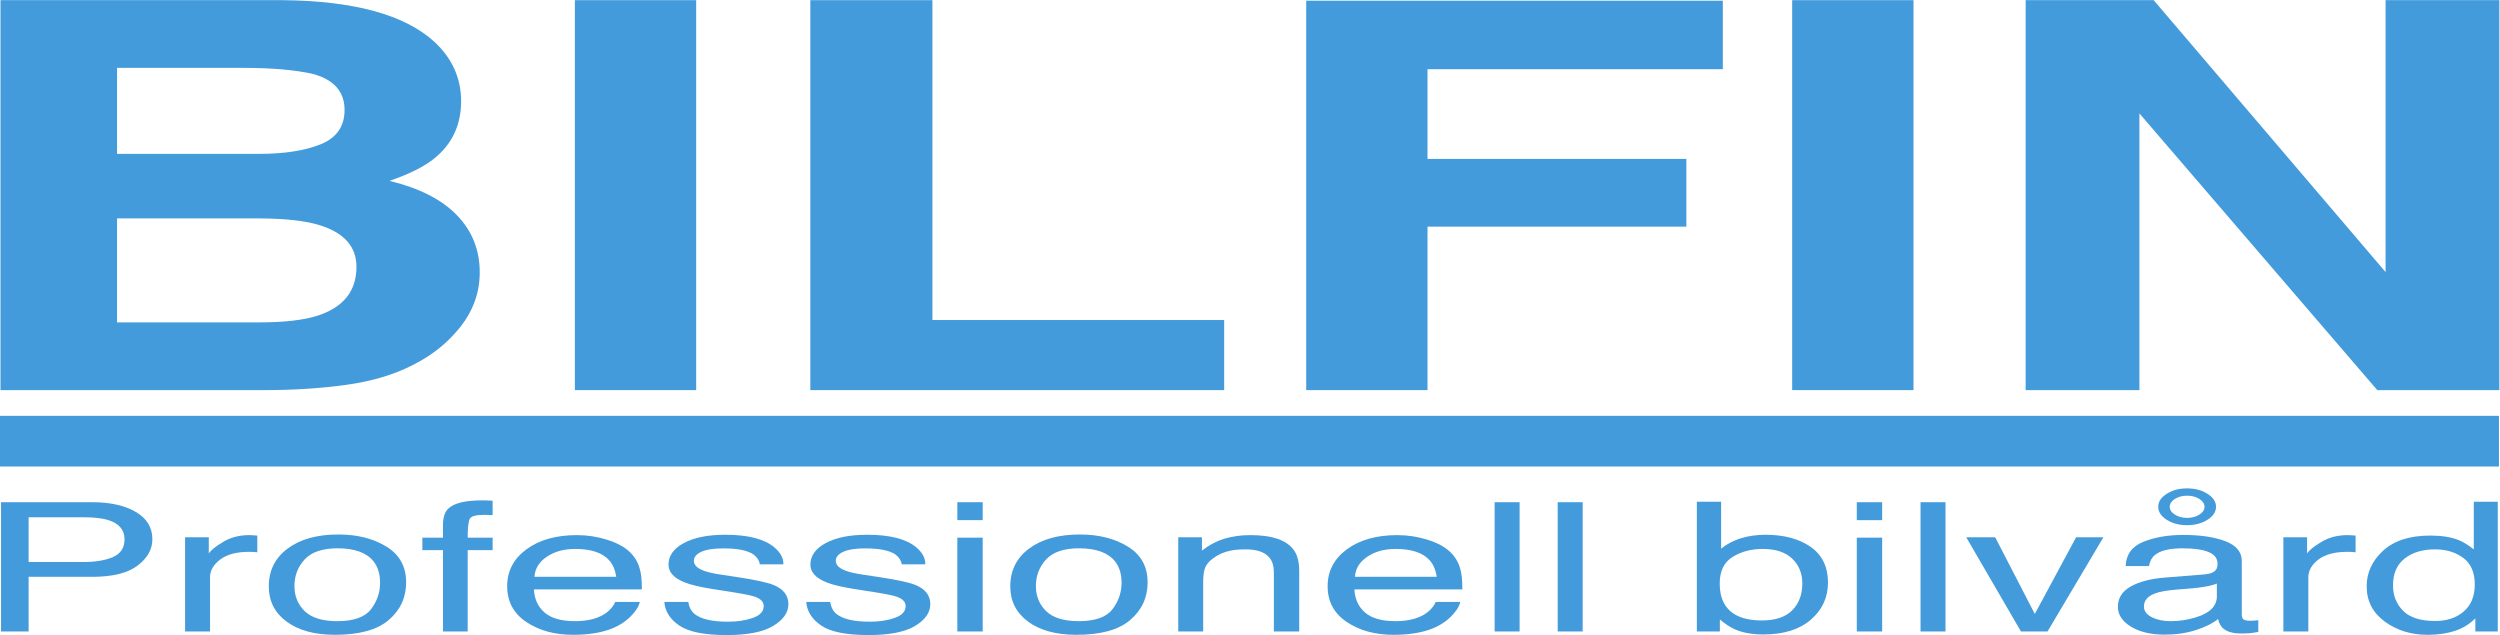 <?xml version="1.0" encoding="UTF-8" standalone="no"?>
<svg
   xmlns:dc="http://purl.org/dc/elements/1.1/"
   xmlns:cc="http://creativecommons.org/ns#"
   xmlns:rdf="http://www.w3.org/1999/02/22-rdf-syntax-ns#"
   xmlns:svg="http://www.w3.org/2000/svg"
   xmlns="http://www.w3.org/2000/svg"
   xmlns:sodipodi="http://sodipodi.sourceforge.net/DTD/sodipodi-0.dtd"
   xmlns:inkscape="http://www.inkscape.org/namespaces/inkscape"
   version="1.1"
   id="svg2"
   xml:space="preserve"
   width="711.68"
   height="180.787"
   viewBox="0 0 711.68 180.787"
   sodipodi:docname="Bilfin_logga_utan_bakrund.eps"><defs
     id="defs6" /><sodipodi:namedview
     pagecolor="#ffffff"
     bordercolor="#666666"
     borderopacity="1"
     objecttolerance="10"
     gridtolerance="10"
     guidetolerance="10"
     inkscape:pageopacity="0"
     inkscape:pageshadow="2"
     inkscape:window-width="640"
     inkscape:window-height="480"
     id="namedview4" /><g
     id="g10"
     inkscape:groupmode="layer"
     inkscape:label="ink_ext_XXXXXX"
     transform="matrix(1.333,0,0,-1.333,0,180.787)"><g
       id="g12"
       transform="scale(0.1)"><path
         d="M 249.938,889.793 V 667.746 h 302.937 c 54.102,0 96.223,4.867 126.359,14.649 54.68,18.105 82.008,52.757 82.008,103.96 0,43.352 -26.512,73.098 -79.496,89.309 -29.574,8.996 -71.129,13.719 -124.687,14.129 z m 0,321.467 v -183.63 h 303.273 c 54.176,0 98.16,6.87 131.957,20.63 33.781,13.76 50.68,38.15 50.68,73.17 0,38.78 -22.328,64.4 -67.024,76.82 -38.539,8.66 -87.687,13.01 -147.437,13.01 z m 677.523,55.92 c 38.168,-35.39 57.277,-77.78 57.277,-127.12 0,-50.83 -19.258,-91.72 -57.797,-122.59 -21.527,-17.32 -53.246,-33.161 -95.168,-47.478 63.672,-15.429 111.731,-39.929 144.118,-73.433 32.419,-33.536 48.629,-74.211 48.629,-122.032 0,-49.375 -18.51,-93.621 -55.547,-132.812 C 945.402,615.766 915.934,593.902 880.594,576.203 840.754,555.867 793.758,541.922 739.602,534.41 685.445,526.828 626.684,523.109 563.289,523.109 H 1.066 V 1355.9 H 604.074 c 152.149,-1.52 259.938,-31.08 323.387,-88.72"
         style="fill:#439bdb;fill-opacity:1;fill-rule:nonzero;stroke:none"
         id="path14" /><path
         d="M 1486.73,523.109 H 1227.68 V 1355.9 h 259.05 V 523.109"
         style="fill:#439bdb;fill-opacity:1;fill-rule:nonzero;stroke:none"
         id="path16" /><path
         d="m 1730.53,1355.9 h 260.71 V 672.801 h 623.05 V 523.109 H 1730.53 V 1355.9"
         style="fill:#439bdb;fill-opacity:1;fill-rule:nonzero;stroke:none"
         id="path18" /><path
         d="m 2789.52,1354.75 h 889.68 v -146.31 h -630.66 v -191.56 h 552.81 V 872.242 H 3048.54 V 523.109 h -259.02 v 831.641"
         style="fill:#439bdb;fill-opacity:1;fill-rule:nonzero;stroke:none"
         id="path20" /><path
         d="M 4086.42,523.109 H 3827.34 V 1355.9 h 259.08 V 523.109"
         style="fill:#439bdb;fill-opacity:1;fill-rule:nonzero;stroke:none"
         id="path22" /><path
         d="M 4325.94,1355.9 H 4599.3 L 5094.59,775.199 V 1355.9 h 242.98 V 523.109 H 5076.86 L 4568.88,1114 V 523.109 H 4325.94 V 1355.9"
         style="fill:#439bdb;fill-opacity:1;fill-rule:nonzero;stroke:none"
         id="path24" /><path
         d="M 14.914,414.078 H 5336.68"
         style="fill:#c3872b;fill-opacity:1;fill-rule:nonzero;stroke:none"
         id="path26" /><path
         d="M -0.004,359.957 H 5336.676 V 468.191 H -0.004 Z"
         style="fill:#439bdb;fill-opacity:1;fill-rule:nonzero;stroke:none"
         id="path28" /><path
         d="m 230.66,245.77 c -12.918,3.91 -30.652,5.839 -53.168,5.839 H 61.117 V 155.98 H 177.492 c 26.231,0 47.555,3.571 63.899,10.711 16.355,7.137 24.539,19.7 24.539,37.77 0,20.258 -11.754,34.059 -35.27,41.309 z M 2.219,283.738 H 196.789 c 38.449,0 69.512,-6.918 93.16,-20.75 23.649,-13.828 35.469,-33.308 35.469,-58.367 0,-21.543 -10.543,-40.32 -31.641,-56.262 -21.117,-15.988 -53.414,-23.988 -96.894,-23.988 H 61.117 V 7.699 H 2.219 V 283.738"
         style="fill:#439bdb;fill-opacity:1;fill-rule:nonzero;stroke:none"
         id="path30" /><path
         d="m 395.262,208.922 h 50.625 v -34.723 c 4.125,6.762 14.297,14.992 30.468,24.68 16.176,9.75 34.825,14.582 55.942,14.582 0.98,0 2.676,-0.07 5.035,-0.18 2.363,-0.121 6.418,-0.371 12.145,-0.781 v -35.699 c -3.164,0.379 -6.082,0.668 -8.743,0.75 -2.656,0.14 -5.574,0.219 -8.734,0.219 -26.824,0 -47.445,-5.508 -61.852,-16.43 -14.41,-11.012 -21.605,-23.621 -21.605,-37.899 V 7.699 H 395.262 V 208.922"
         style="fill:#439bdb;fill-opacity:1;fill-rule:nonzero;stroke:none"
         id="path32" /><path
         d="m 792.234,55.102 c 12.973,16.957 19.461,35.82 19.461,56.597 0,18.781 -4.683,34.02 -14.035,45.813 -14.836,18.508 -40.398,27.769 -76.687,27.769 -32.2,0 -55.606,-7.883 -70.235,-23.652 -14.633,-15.758 -21.937,-34.801 -21.937,-57.027 0,-21.422 7.304,-39.274 21.937,-53.551 14.629,-14.242 37.848,-21.34 69.66,-21.34 34.911,0 58.86,8.48 71.836,25.391 z m 33.09,133.75 c 28.016,-17.25 42.031,-42.692 42.031,-76.231 0,-32.422 -12.363,-59.191 -37.05,-80.312 C 805.637,11.121 767.32,0.559 715.398,0.559 c -43.3,0 -77.691,9.371 -103.164,28.07 -25.468,18.699 -38.203,43.84 -38.203,75.371 0,33.801 13.422,60.711 40.27,80.762 26.844,20 62.89,30.039 108.16,30.039 40.547,0 74.848,-8.66 102.863,-25.949"
         style="fill:#439bdb;fill-opacity:1;fill-rule:nonzero;stroke:none"
         id="path34" /><path
         d="m 957.637,270.391 c 12.414,11.519 36.398,17.281 71.943,17.281 3.35,0 6.77,-0.07 10.33,-0.184 3.57,-0.109 7.59,-0.328 12.13,-0.558 v -30.821 c -5.58,0.262 -9.6,0.411 -12.13,0.481 -2.49,0.082 -4.83,0.082 -7.02,0.082 -16.36,0 -26.14,-2.684 -29.34,-7.961 -3.2,-5.352 -4.757,-18.891 -4.757,-40.68 h 53.247 V 181.34 H 998.793 V 7.699 H 946.07 V 181.34 h -44.082 v 26.691 h 44.082 v 31.539 c 0.817,14.051 4.645,24.309 11.567,30.821"
         style="fill:#439bdb;fill-opacity:1;fill-rule:nonzero;stroke:none"
         id="path36" /><path
         d="m 1316.02,124.371 c -2.15,14.649 -7.14,26.41 -14.94,35.18 -14.5,16.289 -38.67,24.39 -72.5,24.39 -24.25,0 -44.62,-5.57 -61.06,-16.8 -16.43,-11.231 -25.13,-25.43 -26.1,-42.77 z m -19.07,79.059 c 21.01,-6.7 37,-15.399 47.96,-26.032 10.6,-10.199 17.67,-22.007 21.16,-35.546 3.16,-9.25 4.72,-24.024 4.72,-44.321 h -230.56 c 0.97,-20.48 8.52,-36.922 22.61,-49.301 14.13,-12.34 35.92,-18.52 65.51,-18.52 27.59,0 49.6,5.801 66.04,17.551 9.22,6.77 15.76,14.649 19.55,23.578 h 52.43 c -1.41,-7.41 -5.99,-15.621 -13.76,-24.691 -7.81,-9.109 -16.51,-16.508 -26.1,-22.309 -16.06,-10 -35.92,-16.769 -59.64,-20.269 -12.71,-2 -27.1,-3.012 -43.17,-3.012 -39.22,0 -72.46,9.121 -99.72,27.371 -27.25,18.219 -40.86,43.719 -40.86,76.519 0,32.34 13.72,58.59 41.2,78.75 27.44,20.153 63.32,30.262 107.64,30.262 22.34,0 44.02,-3.352 64.99,-10.031"
         style="fill:#439bdb;fill-opacity:1;fill-rule:nonzero;stroke:none"
         id="path38" /><path
         d="m 1469.96,70.84 c 1.63,-11.27 6.13,-19.93 13.61,-25.961 13.68,-10.859 37.44,-16.32 71.27,-16.32 20.12,0 37.85,2.723 53.17,8.18 15.28,5.461 22.94,13.863 22.94,25.25 0,8.66 -6.09,15.242 -18.33,19.742 -7.84,2.789 -23.27,5.941 -46.33,9.598 l -43.02,6.75 c -27.43,4.281 -47.74,9.051 -60.75,14.293 -23.27,9.141 -34.88,21.789 -34.88,37.957 0,19.031 10.94,34.434 32.84,46.211 21.9,11.789 51.34,17.672 88.34,17.672 48.37,0 83.25,-8.891 104.66,-26.699 13.39,-11.231 19.94,-23.422 19.49,-36.442 h -50.27 c -1.04,7.59 -5.35,14.5 -13.05,20.75 -12.53,8.852 -34.25,13.282 -65.15,13.282 -20.59,0 -36.17,-2.43 -46.81,-7.332 -10.59,-4.829 -15.91,-11.309 -15.91,-19.27 0,-8.73 6.99,-15.762 20.9,-20.961 8.06,-3.129 19.93,-5.867 35.62,-8.258 l 35.88,-5.429 c 39,-5.903 65.1,-11.602 78.41,-17.09 20.67,-8.684 31.08,-22.242 31.08,-40.832 0,-17.891 -10.85,-33.352 -32.53,-46.41 -21.67,-13.008 -54.69,-19.508 -99.05,-19.508 -47.74,0 -81.54,6.789 -101.43,20.367 -19.89,13.57 -30.53,30.422 -31.9,50.461 h 51.2"
         style="fill:#439bdb;fill-opacity:1;fill-rule:nonzero;stroke:none"
         id="path40" /><path
         d="m 1773.03,70.84 c 1.59,-11.27 6.13,-19.93 13.56,-25.961 13.73,-10.859 37.49,-16.32 71.32,-16.32 20.15,0 37.85,2.723 53.17,8.18 15.31,5.461 22.98,13.863 22.98,25.25 0,8.66 -6.14,15.242 -18.37,19.742 -7.81,2.789 -23.28,5.941 -46.33,9.598 l -43.02,6.75 c -27.47,4.281 -47.7,9.051 -60.75,14.293 -23.24,9.141 -34.92,21.789 -34.92,37.957 0,19.031 10.97,34.434 32.87,46.211 21.9,11.789 51.35,17.672 88.34,17.672 48.42,0 83.29,-8.891 104.67,-26.699 13.42,-11.231 19.89,-23.422 19.52,-36.442 h -50.34 c -0.97,7.59 -5.36,14.5 -13.02,20.75 -12.49,8.852 -34.24,13.282 -65.14,13.282 -20.59,0 -36.21,-2.43 -46.81,-7.332 -10.6,-4.829 -15.87,-11.309 -15.87,-19.27 0,-8.73 6.91,-15.762 20.89,-20.961 8.03,-3.129 19.89,-5.867 35.55,-8.258 l 35.91,-5.429 c 38.97,-5.903 65.15,-11.602 78.38,-17.09 20.75,-8.684 31.09,-22.242 31.09,-40.832 0,-17.891 -10.82,-33.352 -32.5,-46.41 -21.68,-13.008 -54.7,-19.508 -99.05,-19.508 -47.75,0 -81.54,6.789 -101.43,20.367 -19.86,13.57 -30.49,30.422 -31.91,50.461 h 51.21"
         style="fill:#439bdb;fill-opacity:1;fill-rule:nonzero;stroke:none"
         id="path42" /><path
         d="m 2044.45,208.031 h 54.17 V 7.699 h -54.17 z m 0,75.707 h 54.17 v -38.34 h -54.17 v 38.34"
         style="fill:#439bdb;fill-opacity:1;fill-rule:nonzero;stroke:none"
         id="path44" /><path
         d="m 2375.7,55.102 c 12.97,16.957 19.48,35.82 19.48,56.597 0,18.781 -4.68,34.02 -14.05,45.813 -14.84,18.508 -40.39,27.769 -76.67,27.769 -32.2,0 -55.62,-7.883 -70.28,-23.652 -14.61,-15.758 -21.93,-34.801 -21.93,-57.027 0,-21.422 7.32,-39.274 21.93,-53.551 14.66,-14.242 37.85,-21.34 69.69,-21.34 34.91,0 58.85,8.48 71.83,25.391 z m 33.09,133.75 c 28.03,-17.25 42.01,-42.692 42.01,-76.231 0,-32.422 -12.34,-59.191 -37.03,-80.312 -24.69,-21.188 -62.99,-31.75 -114.89,-31.75 -43.32,0 -77.71,9.371 -103.18,28.07 -25.47,18.699 -38.18,43.84 -38.18,75.371 0,33.801 13.38,60.711 40.23,80.762 26.84,20 62.91,30.039 108.2,30.039 40.52,0 74.8,-8.66 102.84,-25.949"
         style="fill:#439bdb;fill-opacity:1;fill-rule:nonzero;stroke:none"
         id="path46" /><path
         d="m 2516.24,208.922 h 50.57 v -28.551 c 15.02,11.789 30.9,20.219 47.67,25.359 16.76,5.168 35.4,7.731 55.91,7.731 44.99,0 75.41,-9.973 91.18,-29.891 8.7,-10.898 13.01,-26.468 13.01,-46.781 V 7.699 h -54.14 V 134.57 c 0,12.258 -2.86,22.16 -8.58,29.668 -9.48,12.492 -26.66,18.774 -51.51,18.774 -12.63,0 -22.97,-0.782 -31.08,-2.422 -14.57,-2.75 -27.43,-8.289 -38.48,-16.539 -8.88,-6.66 -14.64,-13.5 -17.29,-20.571 -2.68,-7.101 -4.01,-17.21 -4.01,-30.371 V 7.699 h -53.25 V 208.922"
         style="fill:#439bdb;fill-opacity:1;fill-rule:nonzero;stroke:none"
         id="path48" /><path
         d="m 3068.24,124.371 c -2.15,14.649 -7.17,26.41 -14.99,35.18 -14.46,16.289 -38.63,24.39 -72.5,24.39 -24.28,0 -44.58,-5.57 -61.01,-16.8 -16.44,-11.231 -25.18,-25.43 -26.14,-42.77 z m -19.12,79.059 c 20.98,-6.7 36.97,-15.399 47.97,-26.032 10.56,-10.199 17.63,-22.007 21.19,-35.546 3.13,-9.25 4.69,-24.024 4.69,-44.321 h -230.56 c 1,-20.48 8.51,-36.922 22.6,-49.301 14.09,-12.34 35.96,-18.52 65.48,-18.52 27.63,0 49.68,5.801 66.11,17.551 9.18,6.77 15.69,14.649 19.56,23.578 h 52.35 c -1.34,-7.41 -5.95,-15.621 -13.76,-24.691 -7.76,-9.109 -16.47,-16.508 -26.07,-22.309 -16.05,-10 -35.94,-16.769 -59.6,-20.269 -12.75,-2 -27.13,-3.012 -43.2,-3.012 -39.23,0 -72.43,9.121 -99.72,27.371 -27.25,18.219 -40.9,43.719 -40.9,76.519 0,32.34 13.76,58.59 41.2,78.75 27.44,20.153 63.36,30.262 107.67,30.262 22.35,0 44.03,-3.352 64.99,-10.031"
         style="fill:#439bdb;fill-opacity:1;fill-rule:nonzero;stroke:none"
         id="path50" /><path
         d="m 3191.91,283.738 h 53.32 V 7.699 h -53.32 V 283.738"
         style="fill:#439bdb;fill-opacity:1;fill-rule:nonzero;stroke:none"
         id="path52" /><path
         d="m 3326.58,283.738 h 53.32 V 7.699 h -53.32 V 283.738"
         style="fill:#439bdb;fill-opacity:1;fill-rule:nonzero;stroke:none"
         id="path54" /><path
         d="m 3827.48,52.988 c 14.36,14.543 21.5,33.691 21.5,57.481 0,21.203 -7.14,38.75 -21.5,52.652 -14.34,13.91 -35.5,20.82 -63.42,20.82 -24.32,0 -45.67,-5.691 -64,-17.113 -18.33,-11.367 -27.47,-30.18 -27.47,-56.359 0,-18.891 3.79,-34.239 11.3,-46.028 14.05,-22.16 40.26,-33.242 78.68,-33.242 28.93,0 50.57,7.242 64.91,21.789 z M 3623.77,284.699 h 51.79 v -100.16 c 11.68,9.633 25.65,16.992 41.86,22.082 16.29,5.059 33.92,7.59 52.91,7.59 39.6,0 71.76,-8.633 96.42,-25.84 24.69,-17.223 37.03,-42.609 37.03,-76.191 0,-31.828 -12.2,-58.27 -36.59,-79.309 -24.35,-21.051 -58.14,-31.563 -101.28,-31.563 -24.17,0 -44.62,3.723 -61.24,11.07 -9.88,4.391 -20.48,11.422 -31.79,21.051 V 7.699 h -49.11 V 284.699"
         style="fill:#439bdb;fill-opacity:1;fill-rule:nonzero;stroke:none"
         id="path56" /><path
         d="m 3965.32,208.031 h 54.17 V 7.699 h -54.17 z m 0,75.707 h 54.17 v -38.34 h -54.17 v 38.34"
         style="fill:#439bdb;fill-opacity:1;fill-rule:nonzero;stroke:none"
         id="path58" /><path
         d="m 4101.44,283.738 h 53.32 V 7.699 h -53.32 V 283.738"
         style="fill:#439bdb;fill-opacity:1;fill-rule:nonzero;stroke:none"
         id="path60" /><path
         d="m 4260.83,208.922 84.67,-163.82 88.19,163.82 h 58.3 L 4372.64,7.699 H 4315.9 L 4199.01,208.922 h 61.82"
         style="fill:#439bdb;fill-opacity:1;fill-rule:nonzero;stroke:none"
         id="path62" /><path
         d="m 4670.61,250.27 c 10.26,0 19.04,2.339 26.33,6.992 7.28,4.609 10.96,10.187 10.96,16.726 0,6.481 -3.68,12.051 -10.96,16.703 -7.29,4.649 -16.07,6.95 -26.33,6.95 -10.04,0 -18.74,-2.301 -26.03,-6.95 -7.32,-4.652 -10.96,-10.222 -10.96,-16.703 0,-6.539 3.64,-12.117 10.96,-16.726 7.29,-4.653 15.99,-6.992 26.03,-6.992 z m 0,62.992 c 16.96,0 31.53,-3.871 43.65,-11.602 12.12,-7.66 18.22,-16.922 18.22,-27.672 0,-10.777 -6.1,-20.039 -18.22,-27.726 -12.12,-7.742 -26.69,-11.571 -43.65,-11.571 -16.95,0 -31.46,3.829 -43.5,11.571 -12.05,7.687 -18.07,16.949 -18.07,27.726 0,10.75 6.02,20.012 18.07,27.672 12.04,7.731 26.55,11.602 43.5,11.602 z M 4595.43,38.109 c 11.23,-5.609 24.54,-8.399 39.93,-8.399 18.74,0 36.93,2.75 54.52,8.258 29.59,9.109 44.39,24.051 44.39,44.801 v 27.218 c -6.54,-2.636 -14.87,-4.879 -25.14,-6.578 -10.26,-1.789 -20.3,-3.051 -30.11,-3.789 l -32.2,-2.609 c -19.3,-1.633 -33.84,-4.203 -43.55,-7.742 -16.46,-5.859 -24.72,-15.238 -24.72,-28.102 0,-9.746 5.65,-17.398 16.88,-23.059 z m 112.18,91.403 c 12.23,0.968 20.41,4.238 24.57,9.738 2.38,3.012 3.54,7.359 3.54,13.012 0,11.566 -6.44,19.957 -19.34,25.207 -12.9,5.203 -31.34,7.812 -55.36,7.812 -27.81,0 -47.48,-4.793 -59.12,-14.351 -6.47,-5.282 -10.71,-13.168 -12.68,-23.621 h -49.71 c 0.97,24.882 13.61,42.211 37.96,51.953 24.36,9.699 52.58,14.578 84.7,14.578 37.26,0 67.49,-4.551 90.76,-13.539 23.06,-8.992 34.58,-23.063 34.58,-42.09 V 42.281 c 0,-3.492 1.12,-6.332 3.42,-8.473 2.24,-2.117 7.06,-3.207 14.36,-3.207 2.37,0 5.02,0.117 7.98,0.309 2.94,0.18 6.11,0.43 9.49,0.852 V 6.738 c -8.33,-1.5 -14.65,-2.43 -18.97,-2.797 -4.34,-0.371 -10.25,-0.551 -17.76,-0.551 -18.34,0 -31.68,4.129 -39.94,12.379 -4.35,4.379 -7.4,10.59 -9.18,18.621 -10.86,-9.031 -26.44,-16.871 -46.74,-23.492 -20.37,-6.629 -42.76,-9.969 -67.23,-9.969 -29.37,0 -53.39,5.66 -72.05,17 -18.67,11.332 -27.97,25.469 -27.97,42.5 0,18.66 9.15,33.082 27.52,43.351 18.37,10.258 42.42,16.578 72.21,18.957 l 84.96,6.774"
         style="fill:#439bdb;fill-opacity:1;fill-rule:nonzero;stroke:none"
         id="path64" /><path
         d="m 4876.3,208.922 h 50.64 v -34.723 c 4.13,6.762 14.28,14.992 30.49,24.68 16.14,9.75 34.8,14.582 55.92,14.582 0.97,0 2.68,-0.07 5.06,-0.18 2.34,-0.121 6.4,-0.371 12.12,-0.781 v -35.699 c -3.16,0.379 -6.1,0.668 -8.74,0.75 -2.64,0.14 -5.58,0.219 -8.74,0.219 -26.85,0 -47.44,-5.508 -61.87,-16.43 -14.39,-11.012 -21.56,-23.621 -21.56,-37.899 V 7.699 H 4876.3 V 208.922"
         style="fill:#439bdb;fill-opacity:1;fill-rule:nonzero;stroke:none"
         id="path66" /><path
         d="m 5131.96,51.871 c 14.31,-14.543 37.25,-21.781 68.86,-21.781 24.54,0 44.73,6.68 60.53,20.141 15.8,13.5 23.72,32.801 23.72,58.008 0,25.434 -8.17,44.25 -24.46,56.442 -16.29,12.23 -36.4,18.332 -60.34,18.332 -26.74,0 -48.38,-6.512 -64.96,-19.524 -16.59,-13.047 -24.88,-32.199 -24.88,-57.519 0,-21.528 7.18,-39.598 21.53,-54.098 z m 118.9,150.879 c 9.45,-3.75 20.16,-10.328 32.13,-19.738 v 101.687 h 51.2 V 7.699 h -47.93 V 35.699 c -12.42,-12.379 -27.07,-21.391 -43.94,-26.879 -16.89,-5.512 -36.29,-8.262 -58.08,-8.262 -35.18,0 -65.66,9.453 -91.4,28.262 -25.76,18.879 -38.63,43.949 -38.63,75.25 0,29.352 11.71,54.739 35.22,76.231 23.49,21.48 57.03,32.199 100.68,32.199 24.17,0 44.43,-3.238 60.75,-9.75"
         style="fill:#439bdb;fill-opacity:1;fill-rule:nonzero;stroke:none"
         id="path68" /></g></g></svg>

